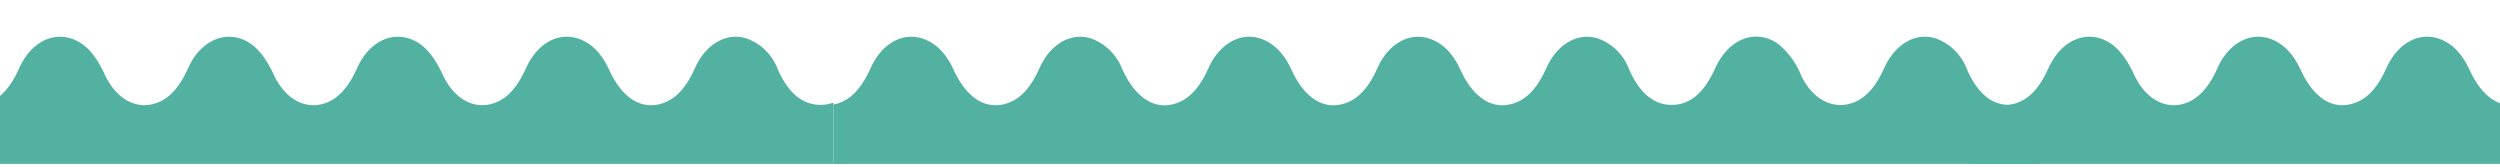 <svg xmlns="http://www.w3.org/2000/svg" xmlns:xlink="http://www.w3.org/1999/xlink" width="390" height="26" viewBox="0 0 390 26">
  <defs>
    <clipPath id="clip-path">
      <rect id="Rectangle_12715" data-name="Rectangle 12715" width="390" height="26" fill="#84c1dc" stroke="#707070" stroke-width="1"/>
    </clipPath>
    <clipPath id="clip-path-2">
      <rect id="Rectangle_12714" data-name="Rectangle 12714" width="752" height="136" fill="none" stroke="#707070" stroke-width="1"/>
    </clipPath>
    <clipPath id="clip-path-3">
      <rect id="Rectangle_12710" data-name="Rectangle 12710" width="580" height="39" fill="#53b1a1" stroke="#707070" stroke-width="1"/>
    </clipPath>
    <clipPath id="clip-path-4">
      <rect id="Rectangle_12708" data-name="Rectangle 12708" width="668.259" height="19.886" fill="#53b1a1"/>
    </clipPath>
  </defs>
  <g id="Mask_Group_791" data-name="Mask Group 791" clip-path="url(#clip-path)">
    <g id="Group_47369" data-name="Group 47369" transform="translate(-68 -12)">
      <g id="Mask_Group_790" data-name="Mask Group 790" clip-path="url(#clip-path-2)">
        <g id="Mask_Group_788" data-name="Mask Group 788" transform="translate(778 56) rotate(180)" clip-path="url(#clip-path-3)">
          <g id="Group_47362" data-name="Group 47362" transform="translate(392.163 18.423)">
            <g id="Group_47361" data-name="Group 47361" transform="translate(0)" clip-path="url(#clip-path-4)">
              <path id="Path_42167" data-name="Path 42167" d="M0,10.894c1.222-.557,2.424-1.435,3.673-1.609,3.2-.443,5.613,1.607,7.315,5.455a8.1,8.1,0,0,0,4.829,4.825c3.134,1.024,6.371-.783,8.128-4.692,1.22-2.714,2.786-4.661,5.031-5.395,3.006-.982,6.1.627,7.855,4.268a12.237,12.237,0,0,0,3.654,5.017c3.481,2.378,7.7.8,9.789-3.841,1.528-3.4,3.548-5.542,6.431-5.7,3.1-.167,5.369,1.868,7,5.546a8.076,8.076,0,0,0,4.84,4.8c3.071,1,6.363-.8,8.06-4.606,1.194-2.675,2.713-4.662,4.9-5.444,3.38-1.211,6.435.651,8.527,5.206,1.166,2.541,2.759,4.151,4.829,4.831,3.135,1.031,6.39-.768,8.134-4.667,1.176-2.63,2.685-4.572,4.824-5.358,3.37-1.238,6.46.621,8.541,5.15,1.188,2.585,2.8,4.213,4.915,4.9,3.054.993,6.345-.822,8.051-4.644,1.174-2.631,2.673-4.589,4.806-5.395,3.389-1.281,6.5.61,8.619,5.212a8.249,8.249,0,0,0,4.838,4.811c3.078,1.005,6.375-.786,8.067-4.582,1.193-2.675,2.709-4.67,4.891-5.459,3.376-1.222,6.445.64,8.532,5.185,1.166,2.54,2.755,4.157,4.824,4.842,3.138,1.039,6.4-.754,8.141-4.641,1.176-2.631,2.68-4.582,4.816-5.374,3.373-1.251,6.465.6,8.547,5.127,1.188,2.583,2.8,4.224,4.909,4.914,3.055,1,6.36-.812,8.059-4.618,1.194-2.674,2.715-4.661,4.9-5.439,3.389-1.206,6.426.652,8.523,5.217,1.168,2.54,2.762,4.143,4.833,4.824,3.127,1.028,6.381-.778,8.132-4.676,1.241-2.761,2.827-4.771,5.129-5.424,3.117-.885,5.66.52,7.648,4.023.538.949.955,2.054,1.543,2.927,3.509,5.206,9.3,4.45,12.065-1.6,1.592-3.486,3.7-5.583,6.678-5.591s5.134,2.023,6.693,5.544a8.093,8.093,0,0,0,4.838,4.809c3.07,1,6.369-.793,8.065-4.592,1.194-2.674,2.711-4.669,4.893-5.454,3.384-1.217,6.435.642,8.528,5.2,1.167,2.539,2.758,4.151,4.828,4.835,3.133,1.036,6.391-.754,8.139-4.653,1.178-2.628,2.682-4.575,4.818-5.368,3.159-1.172,6.354.5,8.18,4.427,1.285,2.766,2.853,4.829,5.175,5.586,3.146,1.026,6.426-.732,8.156-4.6,1.176-2.628,2.672-4.59,4.8-5.405,3.137-1.2,6.382.466,8.2,4.372,1.306,2.812,2.9,4.9,5.26,5.655,3.076.989,6.372-.777,8.072-4.574,1.2-2.671,2.706-4.673,4.887-5.468,3.168-1.157,6.335.509,8.17,4.463,1.286,2.77,2.865,4.81,5.185,5.565,3.135,1.022,6.406-.748,8.146-4.632,1.178-2.629,2.678-4.583,4.812-5.384,3.149-1.184,6.366.484,8.185,4.407,1.263,2.725,2.8,4.788,5.069,5.575,3.244,1.124,6.516-.662,8.32-4.674,1.182-2.626,2.7-4.553,4.84-5.325,3.174-1.142,6.325.531,8.16,4.5,1.263,2.73,2.823,4.748,5.095,5.515,3.192,1.077,6.464-.7,8.236-4.642,1.18-2.627,2.685-4.572,4.822-5.36,3.164-1.166,6.347.5,8.176,4.444,1.285,2.77,2.861,4.814,5.18,5.579,3.12,1.03,6.418-.744,8.152-4.616,1.178-2.628,2.675-4.586,4.806-5.4,3.145-1.194,6.373.473,8.189,4.392,1.305,2.815,2.907,4.881,5.266,5.647,3.052.99,6.363-.794,8.069-4.6,1.218-2.714,2.756-4.724,4.992-5.485,3.1-1.056,6.234.576,8,4.388,1.283,2.763,2.837,4.862,5.151,5.645,3.187,1.08,6.474-.688,8.242-4.625,1.18-2.627,2.681-4.578,4.817-5.373,3.159-1.175,6.348.491,8.18,4.428,1.287,2.766,2.857,4.822,5.177,5.587,3.128,1.032,6.424-.732,8.157-4.6,1.177-2.626,2.671-4.59,4.8-5.407,3.138-1.2,6.371.46,8.194,4.378,1.308,2.81,2.9,4.886,5.263,5.655,3.047.993,6.377-.791,8.073-4.582,1.2-2.672,2.707-4.674,4.887-5.468,3.341-1.218,6.412.61,8.468,5.07,1.166,2.533,2.725,4.216,4.787,4.932,3.177,1.1,6.49-.687,8.247-4.607,1.2-2.673,2.725-4.645,4.913-5.409,3.363-1.176,6.359.647,8.442,5.162,1.168,2.532,2.746,4.17,4.814,4.871,3.119,1.056,6.436-.722,8.161-4.579,1.176-2.629,2.668-4.594,4.8-5.417,3.13-1.209,6.384.459,8.2,4.365,1.284,2.766,2.845,4.846,5.16,5.624,3.181,1.07,6.455-.714,8.237-4.652,1.078-2.382,2.409-4.244,4.335-5.133,2.333-1.076,4.516-.629,6.576,1.235.31.281.641.513.963.769V0H0V10.894" transform="translate(0 0.001)" fill="#53b1a1"/>
            </g>
          </g>
          <g id="Group_47364" data-name="Group 47364" transform="translate(-265.933 18.423)">
            <g id="Group_47363" data-name="Group 47363" transform="translate(0)" clip-path="url(#clip-path-4)">
              <path id="Path_42168" data-name="Path 42168" d="M0,10.894c1.222-.557,2.424-1.435,3.673-1.609,3.2-.443,5.613,1.607,7.315,5.455a8.1,8.1,0,0,0,4.829,4.825c3.134,1.024,6.371-.783,8.128-4.692,1.22-2.714,2.786-4.661,5.031-5.395,3.006-.982,6.1.627,7.855,4.268a12.237,12.237,0,0,0,3.654,5.017c3.481,2.378,7.7.8,9.789-3.841,1.528-3.4,3.548-5.542,6.431-5.7,3.1-.167,5.369,1.868,7,5.546a8.076,8.076,0,0,0,4.84,4.8c3.071,1,6.363-.8,8.06-4.606,1.194-2.675,2.713-4.662,4.9-5.444,3.38-1.211,6.435.651,8.527,5.206,1.166,2.541,2.759,4.151,4.829,4.831,3.135,1.031,6.39-.768,8.134-4.667,1.176-2.63,2.685-4.572,4.824-5.358,3.37-1.238,6.46.621,8.541,5.15,1.188,2.585,2.8,4.213,4.915,4.9,3.054.993,6.345-.822,8.051-4.644,1.174-2.631,2.673-4.589,4.806-5.395,3.389-1.281,6.5.61,8.619,5.212a8.249,8.249,0,0,0,4.838,4.811c3.078,1.005,6.375-.786,8.067-4.582,1.193-2.675,2.709-4.67,4.891-5.459,3.376-1.222,6.445.64,8.532,5.185,1.166,2.54,2.755,4.157,4.824,4.842,3.138,1.039,6.4-.754,8.141-4.641,1.176-2.631,2.68-4.582,4.816-5.374,3.373-1.251,6.465.6,8.547,5.127,1.188,2.583,2.8,4.224,4.909,4.914,3.055,1,6.36-.812,8.059-4.618,1.194-2.674,2.715-4.661,4.9-5.439,3.389-1.206,6.426.652,8.523,5.217,1.168,2.54,2.762,4.143,4.833,4.824,3.127,1.028,6.381-.778,8.132-4.676,1.241-2.761,2.827-4.771,5.129-5.424,3.117-.885,5.66.52,7.648,4.023.538.949.955,2.054,1.543,2.927,3.509,5.206,9.3,4.45,12.065-1.6,1.592-3.486,3.7-5.583,6.678-5.591s5.134,2.023,6.693,5.544a8.093,8.093,0,0,0,4.838,4.809c3.07,1,6.369-.793,8.065-4.592,1.194-2.674,2.711-4.669,4.893-5.454,3.384-1.217,6.435.642,8.528,5.2,1.167,2.539,2.758,4.151,4.828,4.835,3.133,1.036,6.391-.754,8.139-4.653,1.178-2.628,2.682-4.575,4.818-5.368,3.159-1.172,6.354.5,8.18,4.427,1.285,2.766,2.853,4.829,5.175,5.586,3.146,1.026,6.426-.732,8.156-4.6,1.176-2.628,2.672-4.59,4.8-5.405,3.137-1.2,6.382.466,8.2,4.372,1.306,2.812,2.9,4.9,5.26,5.655,3.076.989,6.372-.777,8.072-4.574,1.2-2.671,2.706-4.673,4.887-5.468,3.168-1.157,6.335.509,8.17,4.463,1.286,2.77,2.865,4.81,5.185,5.565,3.135,1.022,6.406-.748,8.146-4.632,1.178-2.629,2.678-4.583,4.812-5.384,3.149-1.184,6.366.484,8.185,4.407,1.263,2.725,2.8,4.788,5.069,5.575,3.244,1.124,6.516-.662,8.32-4.674,1.182-2.626,2.7-4.553,4.84-5.325,3.174-1.142,6.325.531,8.16,4.5,1.263,2.73,2.823,4.748,5.095,5.515,3.192,1.077,6.464-.7,8.236-4.642,1.18-2.627,2.685-4.572,4.822-5.36,3.164-1.166,6.347.5,8.176,4.444,1.285,2.77,2.861,4.814,5.18,5.579,3.12,1.03,6.418-.744,8.152-4.616,1.178-2.628,2.675-4.586,4.806-5.4,3.145-1.194,6.373.473,8.189,4.392,1.305,2.815,2.907,4.881,5.266,5.647,3.052.99,6.363-.794,8.069-4.6,1.218-2.714,2.756-4.724,4.992-5.485,3.1-1.056,6.234.576,8,4.388,1.283,2.763,2.837,4.862,5.151,5.645,3.187,1.08,6.474-.688,8.242-4.625,1.18-2.627,2.681-4.578,4.817-5.373,3.159-1.175,6.348.491,8.18,4.428,1.287,2.766,2.857,4.822,5.177,5.587,3.128,1.032,6.424-.732,8.157-4.6,1.177-2.626,2.671-4.59,4.8-5.407,3.138-1.2,6.371.46,8.194,4.378,1.308,2.81,2.9,4.886,5.263,5.655,3.047.993,6.377-.791,8.073-4.582,1.2-2.672,2.707-4.674,4.887-5.468,3.341-1.218,6.412.61,8.468,5.07,1.166,2.533,2.725,4.216,4.787,4.932,3.177,1.1,6.49-.687,8.247-4.607,1.2-2.673,2.725-4.645,4.913-5.409,3.363-1.176,6.359.647,8.442,5.162,1.168,2.532,2.746,4.17,4.814,4.871,3.119,1.056,6.436-.722,8.161-4.579,1.176-2.629,2.668-4.594,4.8-5.417,3.13-1.209,6.384.459,8.2,4.365,1.284,2.766,2.845,4.846,5.16,5.624,3.181,1.07,6.455-.714,8.237-4.652,1.078-2.382,2.409-4.244,4.335-5.133,2.333-1.076,4.516-.629,6.576,1.235.31.281.641.513.963.769V0H0V10.894" transform="translate(0 0.001)" fill="#53b1a1"/>
            </g>
          </g>
        </g>
        <g id="Mask_Group_789" data-name="Mask Group 789" transform="translate(198 56) rotate(180)" clip-path="url(#clip-path-3)">
          <g id="Group_47366" data-name="Group 47366" transform="translate(392.248 18.423)">
            <g id="Group_47365" data-name="Group 47365" transform="translate(0)" clip-path="url(#clip-path-4)">
              <path id="Path_42169" data-name="Path 42169" d="M0,10.894c1.222-.557,2.424-1.435,3.673-1.609,3.2-.443,5.613,1.607,7.315,5.455a8.1,8.1,0,0,0,4.829,4.825c3.134,1.024,6.371-.783,8.128-4.692,1.22-2.714,2.786-4.661,5.031-5.395,3.006-.982,6.1.627,7.855,4.268a12.237,12.237,0,0,0,3.654,5.017c3.481,2.378,7.7.8,9.789-3.841,1.528-3.4,3.548-5.542,6.431-5.7,3.1-.167,5.369,1.868,7,5.546a8.076,8.076,0,0,0,4.84,4.8c3.071,1,6.363-.8,8.06-4.606,1.194-2.675,2.713-4.662,4.9-5.444,3.38-1.211,6.435.651,8.527,5.206,1.166,2.541,2.759,4.151,4.829,4.831,3.135,1.031,6.39-.768,8.134-4.667,1.176-2.63,2.685-4.572,4.824-5.358,3.37-1.238,6.46.621,8.541,5.15,1.188,2.585,2.8,4.213,4.915,4.9,3.054.993,6.345-.822,8.051-4.644,1.174-2.631,2.673-4.589,4.806-5.395,3.389-1.281,6.5.61,8.619,5.212a8.249,8.249,0,0,0,4.838,4.811c3.078,1.005,6.375-.786,8.067-4.582,1.193-2.675,2.709-4.67,4.891-5.459,3.376-1.222,6.445.64,8.532,5.185,1.166,2.54,2.755,4.157,4.824,4.842,3.138,1.039,6.4-.754,8.141-4.641,1.176-2.631,2.68-4.582,4.816-5.374,3.373-1.251,6.465.6,8.547,5.127,1.188,2.583,2.8,4.224,4.909,4.914,3.055,1,6.36-.812,8.059-4.618,1.194-2.674,2.715-4.661,4.9-5.439,3.389-1.206,6.426.652,8.523,5.217,1.168,2.54,2.762,4.143,4.833,4.824,3.127,1.028,6.381-.778,8.132-4.676,1.241-2.761,2.827-4.771,5.129-5.424,3.117-.885,5.66.52,7.648,4.023.538.949.955,2.054,1.543,2.927,3.509,5.206,9.3,4.45,12.065-1.6,1.592-3.486,3.7-5.583,6.678-5.591s5.134,2.023,6.693,5.544a8.093,8.093,0,0,0,4.838,4.809c3.07,1,6.369-.793,8.065-4.592,1.194-2.674,2.711-4.669,4.893-5.454,3.384-1.217,6.435.642,8.528,5.2,1.167,2.539,2.758,4.151,4.828,4.835,3.133,1.036,6.391-.754,8.139-4.653,1.178-2.628,2.682-4.575,4.818-5.368,3.159-1.172,6.354.5,8.18,4.427,1.285,2.766,2.853,4.829,5.175,5.586,3.146,1.026,6.426-.732,8.156-4.6,1.176-2.628,2.672-4.59,4.8-5.405,3.137-1.2,6.382.466,8.2,4.372,1.306,2.812,2.9,4.9,5.26,5.655,3.076.989,6.372-.777,8.072-4.574,1.2-2.671,2.706-4.673,4.887-5.468,3.168-1.157,6.335.509,8.17,4.463,1.286,2.77,2.865,4.81,5.185,5.565,3.135,1.022,6.406-.748,8.146-4.632,1.178-2.629,2.678-4.583,4.812-5.384,3.149-1.184,6.366.484,8.185,4.407,1.263,2.725,2.8,4.788,5.069,5.575,3.244,1.124,6.516-.662,8.32-4.674,1.182-2.626,2.7-4.553,4.84-5.325,3.174-1.142,6.325.531,8.16,4.5,1.263,2.73,2.823,4.748,5.095,5.515,3.192,1.077,6.464-.7,8.236-4.642,1.18-2.627,2.685-4.572,4.822-5.36,3.164-1.166,6.347.5,8.176,4.444,1.285,2.77,2.861,4.814,5.18,5.579,3.12,1.03,6.418-.744,8.152-4.616,1.178-2.628,2.675-4.586,4.806-5.4,3.145-1.194,6.373.473,8.189,4.392,1.305,2.815,2.907,4.881,5.266,5.647,3.052.99,6.363-.794,8.069-4.6,1.218-2.714,2.756-4.724,4.992-5.485,3.1-1.056,6.234.576,8,4.388,1.283,2.763,2.837,4.862,5.151,5.645,3.187,1.08,6.474-.688,8.242-4.625,1.18-2.627,2.681-4.578,4.817-5.373,3.159-1.175,6.348.491,8.18,4.428,1.287,2.766,2.857,4.822,5.177,5.587,3.128,1.032,6.424-.732,8.157-4.6,1.177-2.626,2.671-4.59,4.8-5.407,3.138-1.2,6.371.46,8.194,4.378,1.308,2.81,2.9,4.886,5.263,5.655,3.047.993,6.377-.791,8.073-4.582,1.2-2.672,2.707-4.674,4.887-5.468,3.341-1.218,6.412.61,8.468,5.07,1.166,2.533,2.725,4.216,4.787,4.932,3.177,1.1,6.49-.687,8.247-4.607,1.2-2.673,2.725-4.645,4.913-5.409,3.363-1.176,6.359.647,8.442,5.162,1.168,2.532,2.746,4.17,4.814,4.871,3.119,1.056,6.436-.722,8.161-4.579,1.176-2.629,2.668-4.594,4.8-5.417,3.13-1.209,6.384.459,8.2,4.365,1.284,2.766,2.845,4.846,5.16,5.624,3.181,1.07,6.455-.714,8.237-4.652,1.078-2.382,2.409-4.244,4.335-5.133,2.333-1.076,4.516-.629,6.576,1.235.31.281.641.513.963.769V0H0V10.894" transform="translate(0 0.001)" fill="#53b1a1"/>
            </g>
          </g>
          <g id="Group_47368" data-name="Group 47368" transform="translate(-265.848 18.423)">
            <g id="Group_47367" data-name="Group 47367" transform="translate(0)" clip-path="url(#clip-path-4)">
              <path id="Path_42170" data-name="Path 42170" d="M0,10.894c1.222-.557,2.424-1.435,3.673-1.609,3.2-.443,5.613,1.607,7.315,5.455a8.1,8.1,0,0,0,4.829,4.825c3.134,1.024,6.371-.783,8.128-4.692,1.22-2.714,2.786-4.661,5.031-5.395,3.006-.982,6.1.627,7.855,4.268a12.237,12.237,0,0,0,3.654,5.017c3.481,2.378,7.7.8,9.789-3.841,1.528-3.4,3.548-5.542,6.431-5.7,3.1-.167,5.369,1.868,7,5.546a8.076,8.076,0,0,0,4.84,4.8c3.071,1,6.363-.8,8.06-4.606,1.194-2.675,2.713-4.662,4.9-5.444,3.38-1.211,6.435.651,8.527,5.206,1.166,2.541,2.759,4.151,4.829,4.831,3.135,1.031,6.39-.768,8.134-4.667,1.176-2.63,2.685-4.572,4.824-5.358,3.37-1.238,6.46.621,8.541,5.15,1.188,2.585,2.8,4.213,4.915,4.9,3.054.993,6.345-.822,8.051-4.644,1.174-2.631,2.673-4.589,4.806-5.395,3.389-1.281,6.5.61,8.619,5.212a8.249,8.249,0,0,0,4.838,4.811c3.078,1.005,6.375-.786,8.067-4.582,1.193-2.675,2.709-4.67,4.891-5.459,3.376-1.222,6.445.64,8.532,5.185,1.166,2.54,2.755,4.157,4.824,4.842,3.138,1.039,6.4-.754,8.141-4.641,1.176-2.631,2.68-4.582,4.816-5.374,3.373-1.251,6.465.6,8.547,5.127,1.188,2.583,2.8,4.224,4.909,4.914,3.055,1,6.36-.812,8.059-4.618,1.194-2.674,2.715-4.661,4.9-5.439,3.389-1.206,6.426.652,8.523,5.217,1.168,2.54,2.762,4.143,4.833,4.824,3.127,1.028,6.381-.778,8.132-4.676,1.241-2.761,2.827-4.771,5.129-5.424,3.117-.885,5.66.52,7.648,4.023.538.949.955,2.054,1.543,2.927,3.509,5.206,9.3,4.45,12.065-1.6,1.592-3.486,3.7-5.583,6.678-5.591s5.134,2.023,6.693,5.544a8.093,8.093,0,0,0,4.838,4.809c3.07,1,6.369-.793,8.065-4.592,1.194-2.674,2.711-4.669,4.893-5.454,3.384-1.217,6.435.642,8.528,5.2,1.167,2.539,2.758,4.151,4.828,4.835,3.133,1.036,6.391-.754,8.139-4.653,1.178-2.628,2.682-4.575,4.818-5.368,3.159-1.172,6.354.5,8.18,4.427,1.285,2.766,2.853,4.829,5.175,5.586,3.146,1.026,6.426-.732,8.156-4.6,1.176-2.628,2.672-4.59,4.8-5.405,3.137-1.2,6.382.466,8.2,4.372,1.306,2.812,2.9,4.9,5.26,5.655,3.076.989,6.372-.777,8.072-4.574,1.2-2.671,2.706-4.673,4.887-5.468,3.168-1.157,6.335.509,8.17,4.463,1.286,2.77,2.865,4.81,5.185,5.565,3.135,1.022,6.406-.748,8.146-4.632,1.178-2.629,2.678-4.583,4.812-5.384,3.149-1.184,6.366.484,8.185,4.407,1.263,2.725,2.8,4.788,5.069,5.575,3.244,1.124,6.516-.662,8.32-4.674,1.182-2.626,2.7-4.553,4.84-5.325,3.174-1.142,6.325.531,8.16,4.5,1.263,2.73,2.823,4.748,5.095,5.515,3.192,1.077,6.464-.7,8.236-4.642,1.18-2.627,2.685-4.572,4.822-5.36,3.164-1.166,6.347.5,8.176,4.444,1.285,2.77,2.861,4.814,5.18,5.579,3.12,1.03,6.418-.744,8.152-4.616,1.178-2.628,2.675-4.586,4.806-5.4,3.145-1.194,6.373.473,8.189,4.392,1.305,2.815,2.907,4.881,5.266,5.647,3.052.99,6.363-.794,8.069-4.6,1.218-2.714,2.756-4.724,4.992-5.485,3.1-1.056,6.234.576,8,4.388,1.283,2.763,2.837,4.862,5.151,5.645,3.187,1.08,6.474-.688,8.242-4.625,1.18-2.627,2.681-4.578,4.817-5.373,3.159-1.175,6.348.491,8.18,4.428,1.287,2.766,2.857,4.822,5.177,5.587,3.128,1.032,6.424-.732,8.157-4.6,1.177-2.626,2.671-4.59,4.8-5.407,3.138-1.2,6.371.46,8.194,4.378,1.308,2.81,2.9,4.886,5.263,5.655,3.047.993,6.377-.791,8.073-4.582,1.2-2.672,2.707-4.674,4.887-5.468,3.341-1.218,6.412.61,8.468,5.07,1.166,2.533,2.725,4.216,4.787,4.932,3.177,1.1,6.49-.687,8.247-4.607,1.2-2.673,2.725-4.645,4.913-5.409,3.363-1.176,6.359.647,8.442,5.162,1.168,2.532,2.746,4.17,4.814,4.871,3.119,1.056,6.436-.722,8.161-4.579,1.176-2.629,2.668-4.594,4.8-5.417,3.13-1.209,6.384.459,8.2,4.365,1.284,2.766,2.845,4.846,5.16,5.624,3.181,1.07,6.455-.714,8.237-4.652,1.078-2.382,2.409-4.244,4.335-5.133,2.333-1.076,4.516-.629,6.576,1.235.31.281.641.513.963.769V0H0V10.894" transform="translate(0 0.001)" fill="#53b1a1"/>
            </g>
          </g>
        </g>
      </g>
    </g>
  </g>
</svg>
